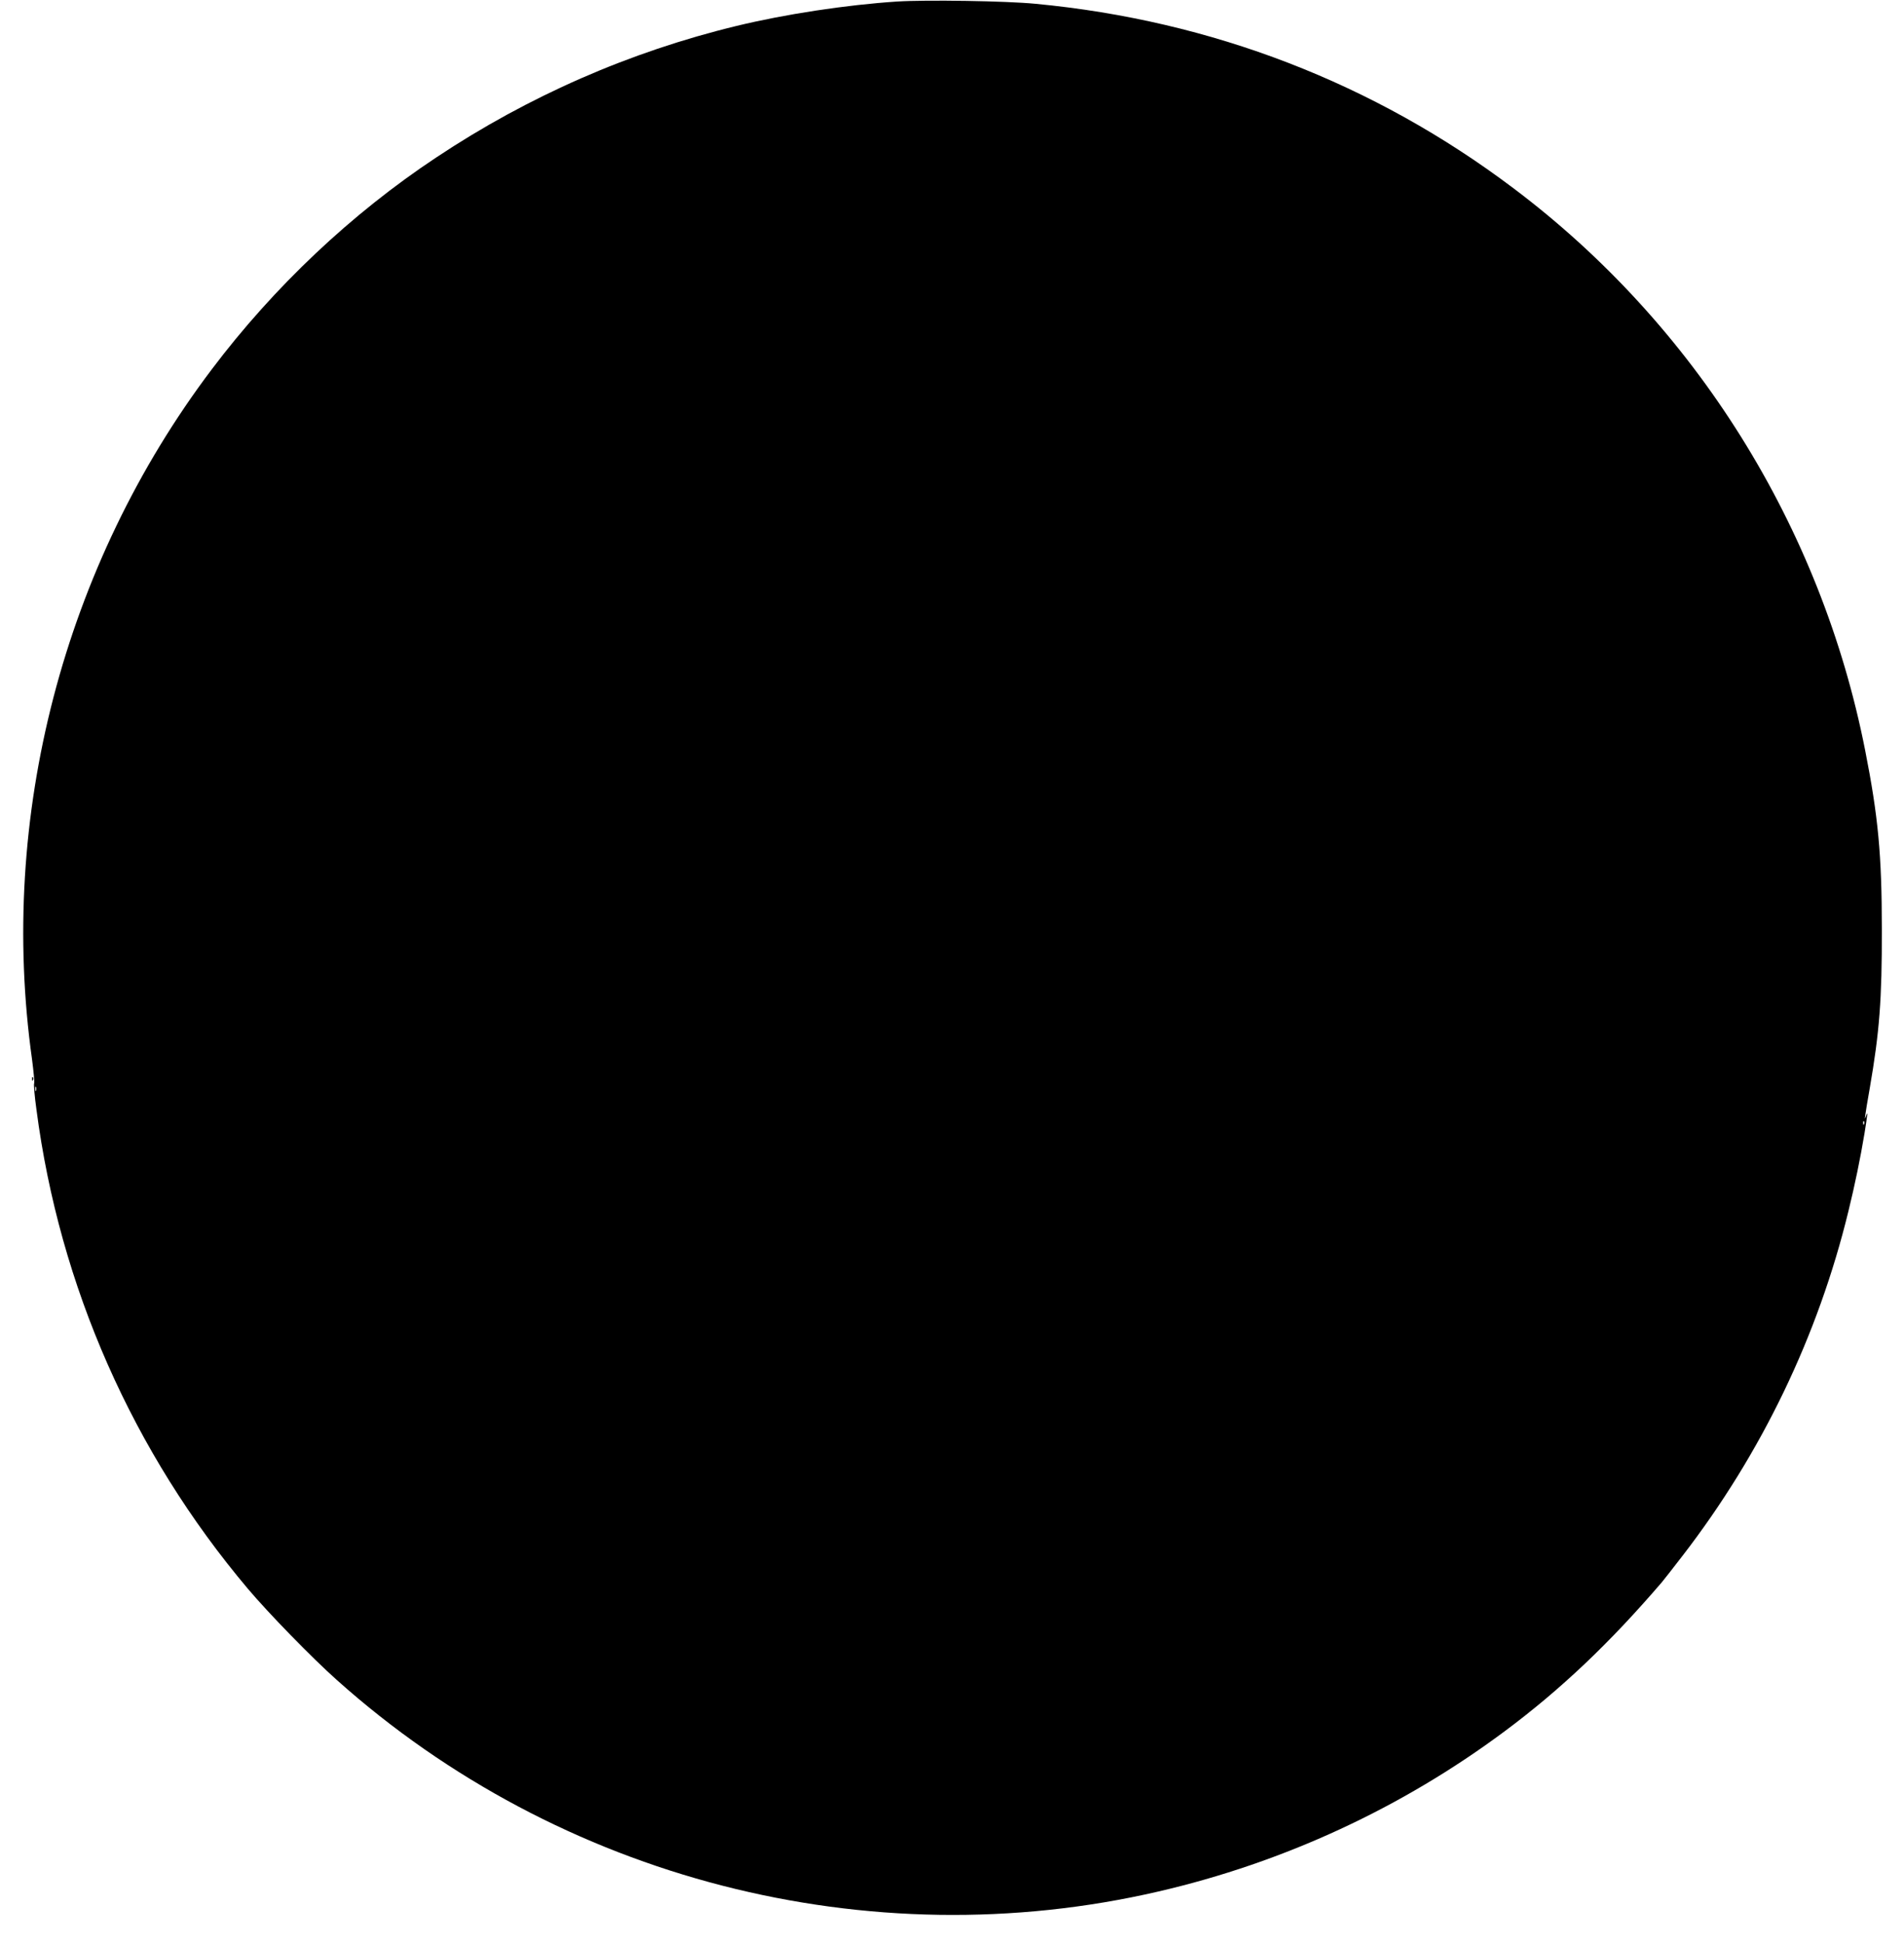 <?xml version="1.0" standalone="no"?>
<!DOCTYPE svg PUBLIC "-//W3C//DTD SVG 20010904//EN"
 "http://www.w3.org/TR/2001/REC-SVG-20010904/DTD/svg10.dtd">
<svg version="1.0" xmlns="http://www.w3.org/2000/svg"
 width="1254pt" height="1280pt" viewBox="0 0 1254 1280"
 preserveAspectRatio="xMidYMid meet">
<g transform="translate(0,1280) scale(0.1,-0.1)"
fill="#000000" stroke="none">
<path d="M5910 12790 c-338 -22 -743 -84 -1060 -161 -702 -170 -1370 -462
-1977 -866 -558 -370 -1068 -851 -1479 -1396 -976 -1293 -1407 -2947 -1183
-4543 10 -78 17 -148 14 -157 -4 -8 3 -86 15 -173 152 -1164 635 -2258 1392
-3155 132 -157 425 -458 587 -602 1466 -1311 3501 -1835 5411 -1392 826 191
1603 551 2280 1055 368 274 691 580 1034 980 12 14 74 93 137 175 521 675 893
1448 1093 2270 42 171 79 350 106 513 21 132 23 151 9 112 -8 -22 -8 -21 -4 7
2 18 15 96 29 175 65 374 81 590 80 1048 0 491 -24 744 -110 1180 -291 1475
-1120 2801 -2317 3701 -918 692 -1987 1104 -3147 1214 -196 19 -719 27 -910
15z m-5673 -7172 c-3 -7 -5 -2 -5 12 0 14 2 19 5 13 2 -7 2 -19 0 -25z m12040
-220 c-3 -8 -6 -5 -6 6 -1 11 2 17 5 13 3 -3 4 -12 1 -19z"/>
<path d="M211 5694 c0 -11 3 -14 6 -6 3 7 2 16 -1 19 -3 4 -6 -2 -5 -13z"/>
</g>
</svg>
